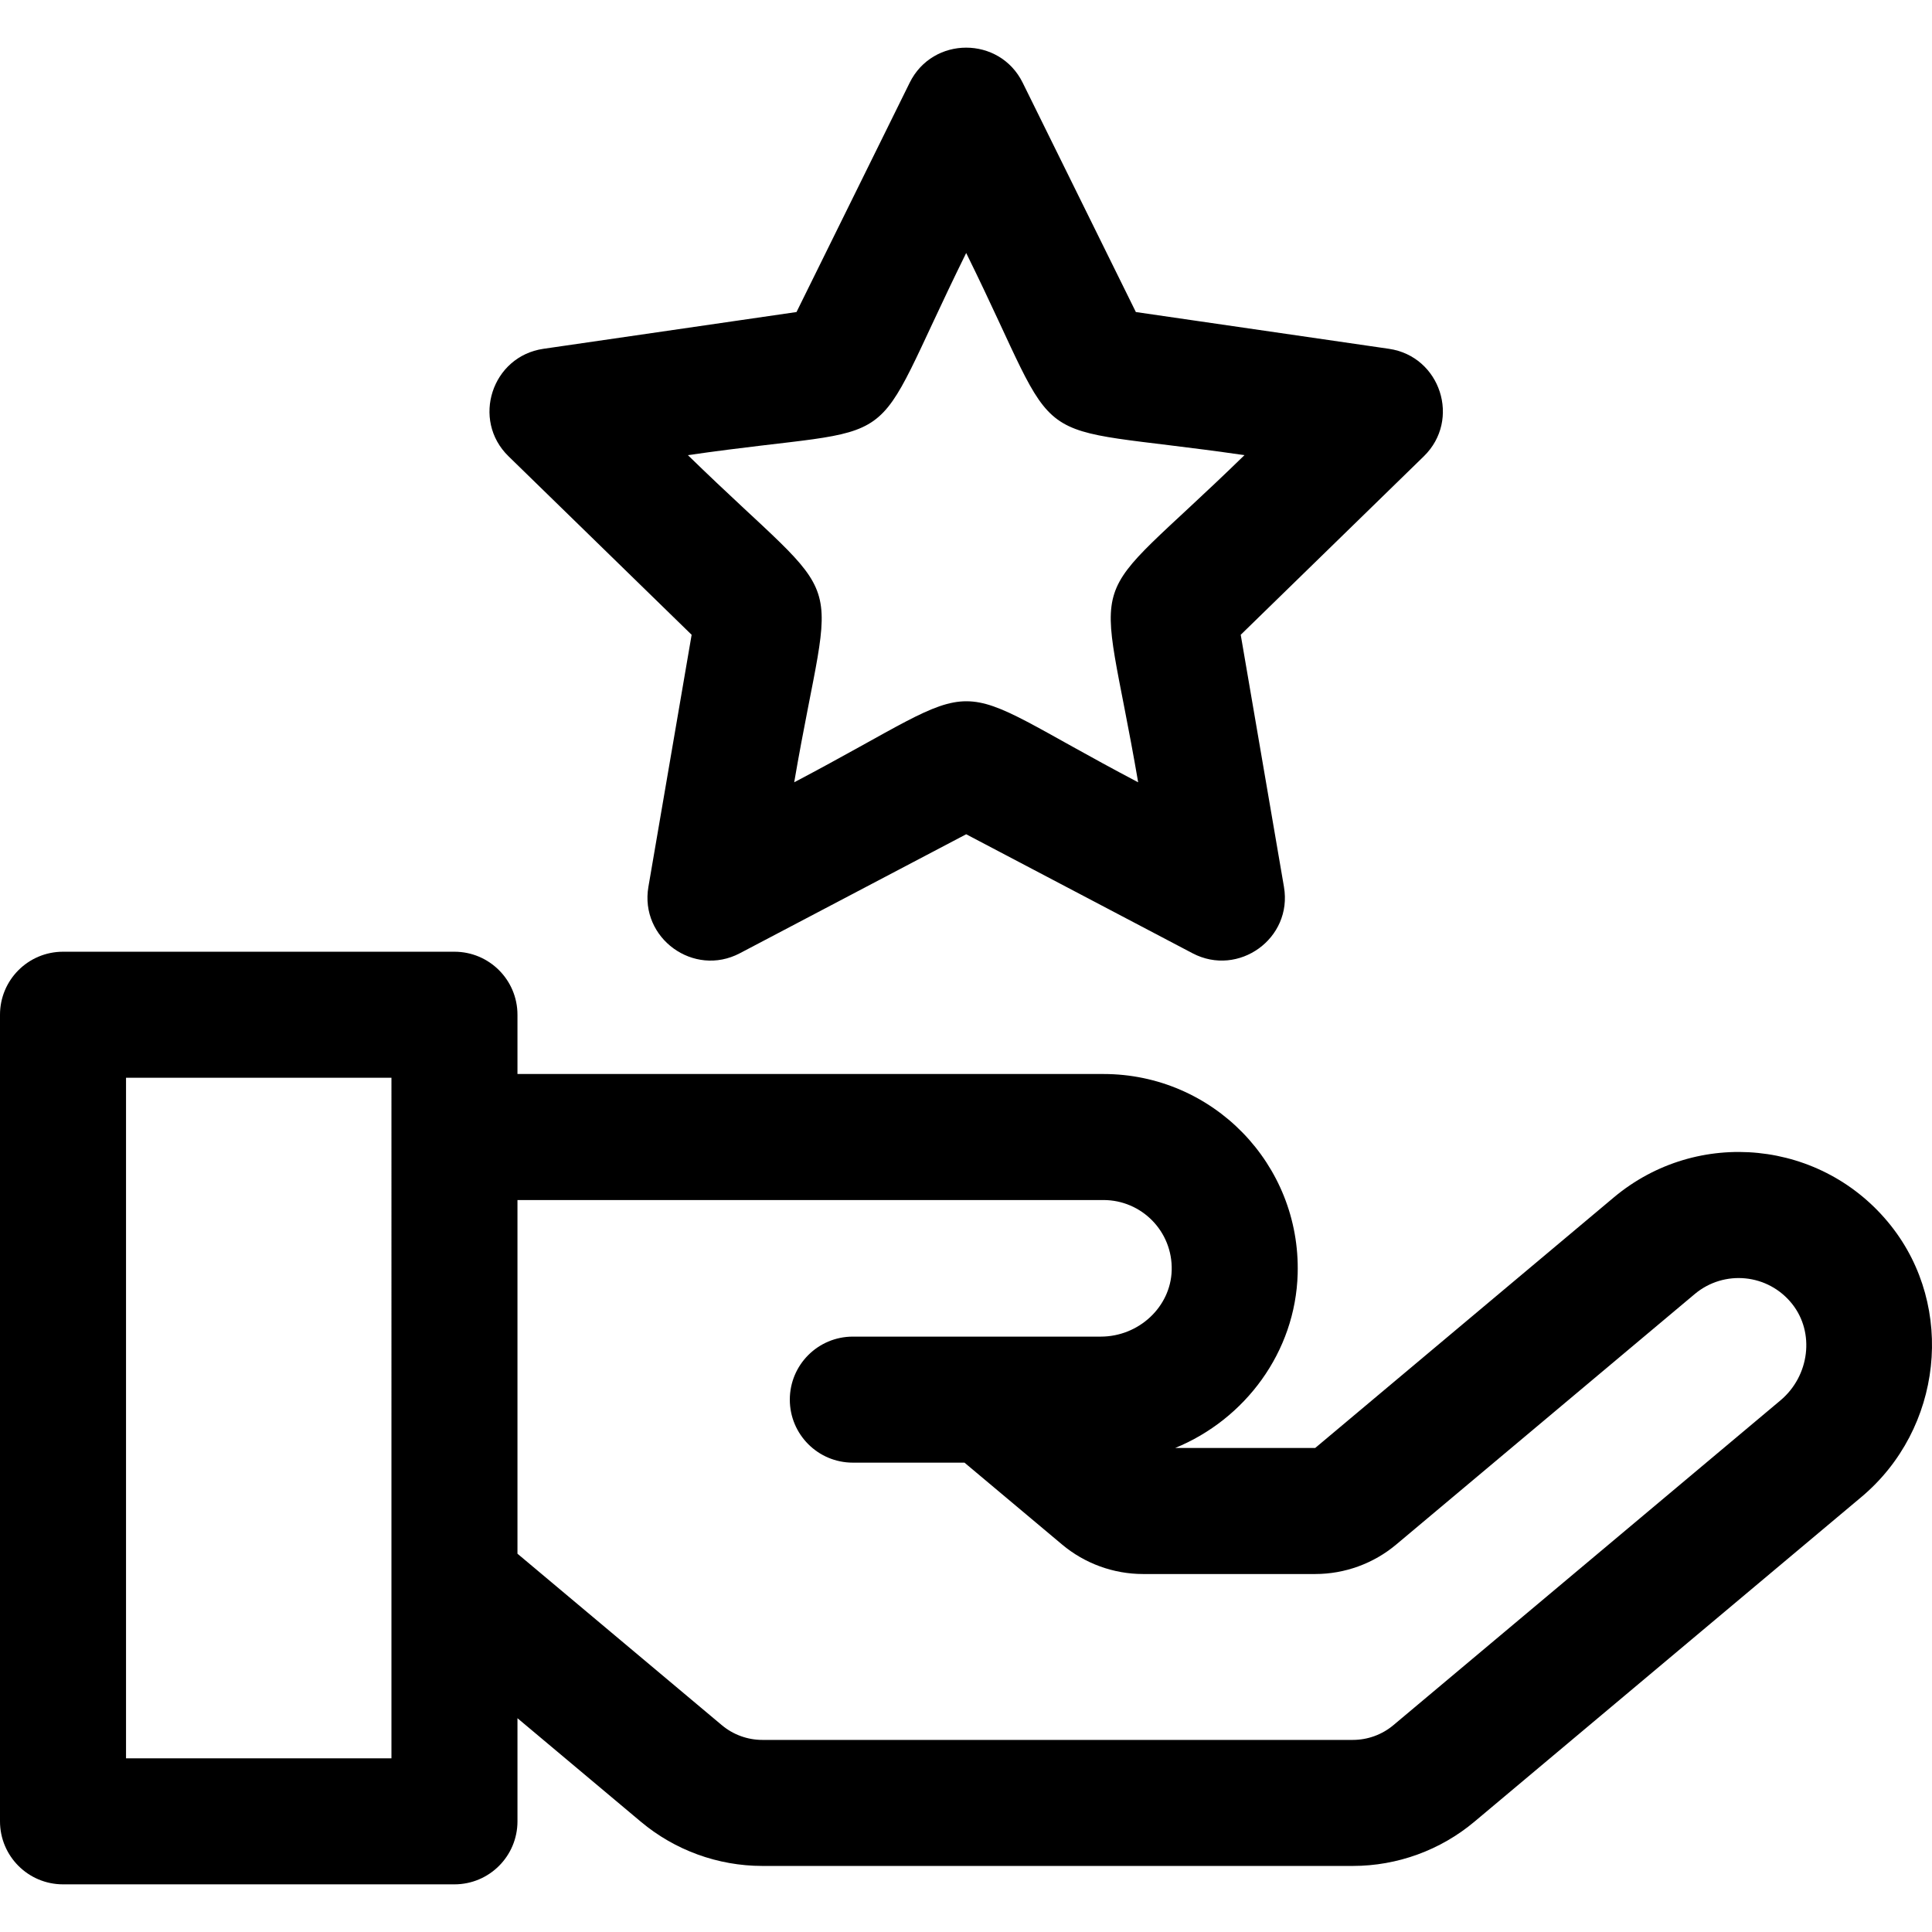 <!DOCTYPE svg PUBLIC "-//W3C//DTD SVG 1.1//EN" "http://www.w3.org/Graphics/SVG/1.1/DTD/svg11.dtd">
<!-- Uploaded to: SVG Repo, www.svgrepo.com, Transformed by: SVG Repo Mixer Tools -->
<svg fill="#000000" height="800px" width="800px" version="1.1" id="Layer_1" xmlns="http://www.w3.org/2000/svg" xmlns:xlink="http://www.w3.org/1999/xlink" viewBox="0 0 512 512" xml:space="preserve">
<g id="SVGRepo_bgCarrier" stroke-width="0"/>
<g id="SVGRepo_tracerCarrier" stroke-linecap="round" stroke-linejoin="round"/>
<g id="SVGRepo_iconCarrier"> <g> <g> <path d="M501.108,324.808c-18.078-22.785-51.248-26.095-73.455-7.46l-79.115,66.383h-37.109 c18.518-7.578,31.898-25.423,32.467-46.178c0.797-29.075-22.487-52.931-51.476-52.931H137.134v-15.706 c0-9.222-7.477-16.699-16.699-16.699H16.699C7.477,252.218,0,259.695,0,268.917v213.755c0,9.222,7.477,16.699,16.699,16.699 h103.737c9.222,0,16.699-7.477,16.699-16.699v-27.328l32.695,27.43c9.006,7.557,20.442,11.718,32.199,11.718h156.499 c11.758,0,23.194-4.162,32.201-11.719L493.3,396.711C514.768,378.695,518.272,346.441,501.108,324.808z M103.737,465.972H33.398 V285.615h70.339C103.737,296.354,103.737,458.287,103.737,465.972z M471.83,371.125l-102.571,86.063 c-3.002,2.519-6.814,3.906-10.734,3.906H202.027c-3.919,0-7.73-1.387-10.733-3.906l-54.161-45.44v-93.727h155.286 c10.134,0,18.373,8.324,18.092,18.619c-0.266,9.692-8.706,17.577-18.815,17.577c-7.262,0-59.115,0-65.689,0 c-9.222,0-16.699,7.477-16.699,16.699s7.477,16.699,16.699,16.699h29.59l25.868,21.703c6.005,5.037,13.628,7.813,21.467,7.813 h45.607c7.838,0,15.462-2.774,21.468-7.814l79.115-66.383c7.76-6.511,19.424-5.432,25.824,2.634 C480.972,353.162,479.575,364.628,471.83,371.125z"/> </g> </g> <g> <g> <path d="M368.08,92.437l-67.065-9.744l-29.992-60.772c-6.113-12.386-23.833-12.393-29.949,0l-29.992,60.772l-67.065,9.744 c-13.669,1.987-19.151,18.836-9.255,28.483l48.528,47.306l-11.457,66.794c-2.336,13.613,11.995,24.034,24.229,17.604 l59.986-31.536l59.984,31.535c12.157,6.392,26.58-3.898,24.229-17.604l-11.457-66.794l48.529-47.305 C387.225,111.279,381.757,94.424,368.08,92.437z M301.626,207.317c-54.351-28.574-36.583-28.69-91.155,0 c10.384-60.549,15.947-43.691-28.169-86.694c60.547-8.798,46.15,2.338,73.747-53.579c27.188,55.09,12.78,44.721,73.745,53.579 C285.814,163.494,291.21,146.586,301.626,207.317z"/> </g> </g> </g>
</svg>